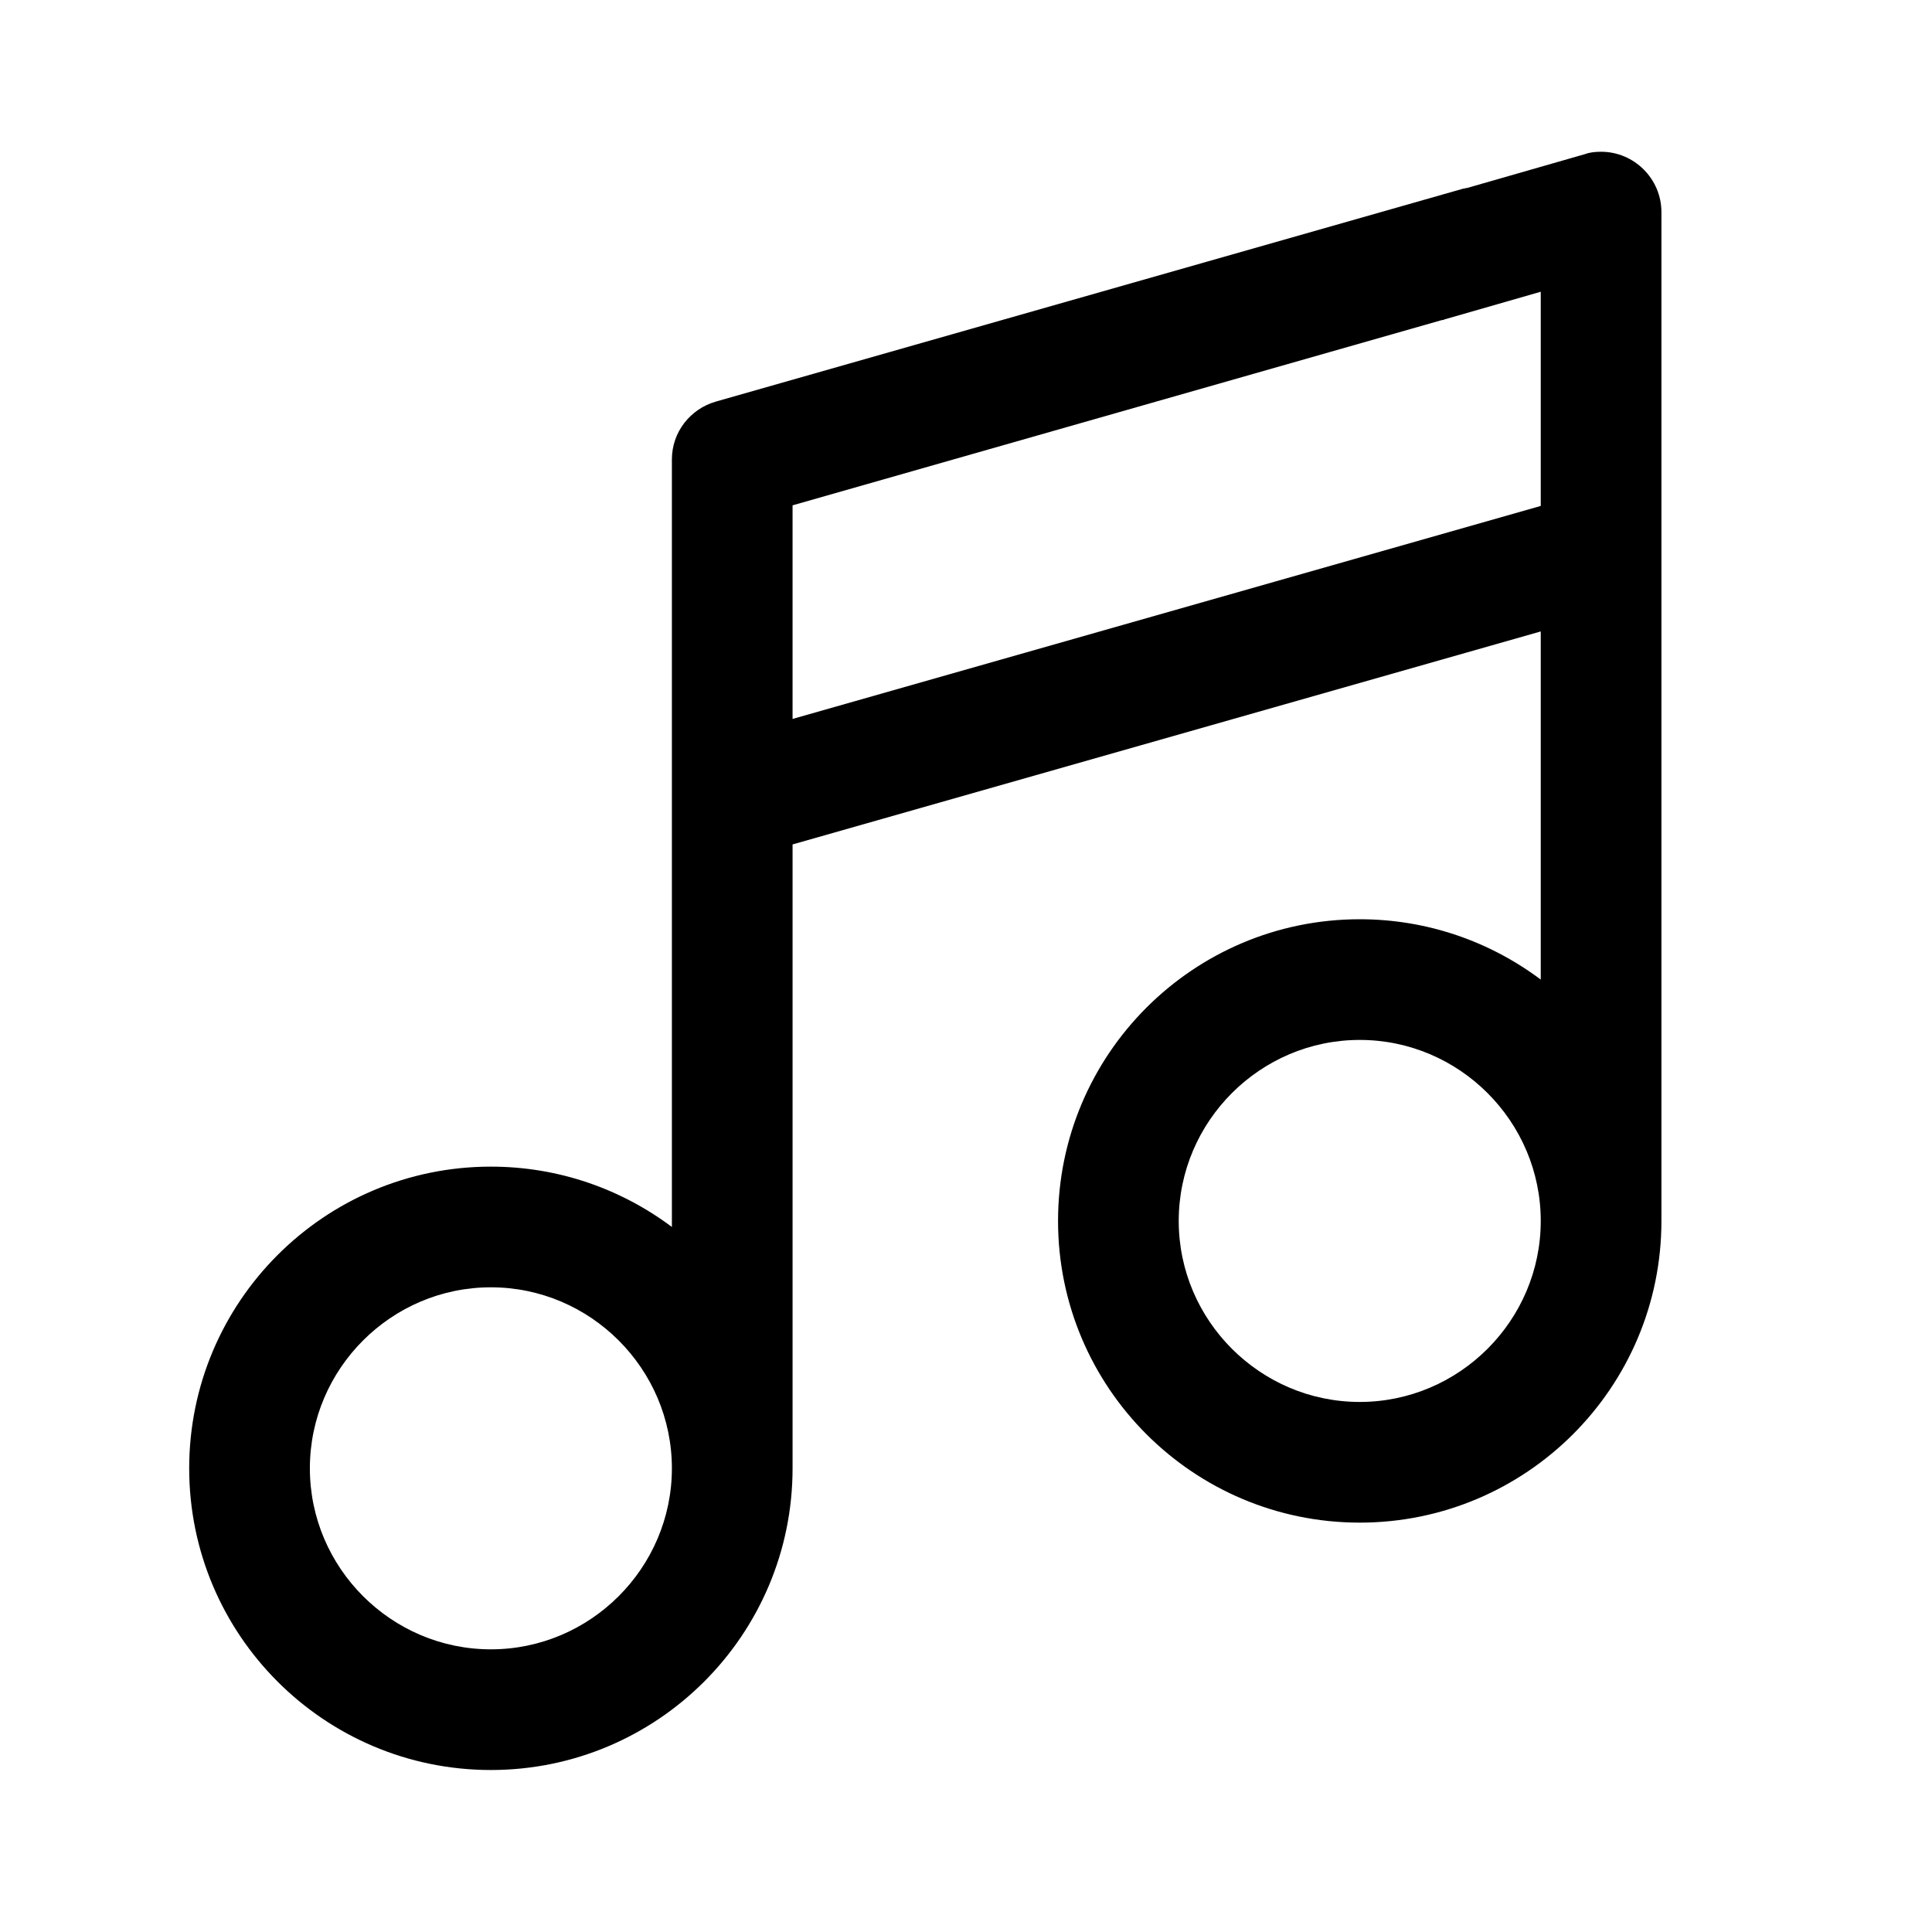 <?xml version="1.0" encoding="UTF-8" standalone="no"?>
<svg
   xmlns:dc="http://purl.org/dc/elements/1.1/"
   xmlns:cc="http://creativecommons.org/ns#"
   xmlns:rdf="http://www.w3.org/1999/02/22-rdf-syntax-ns#"
   xmlns:svg="http://www.w3.org/2000/svg"
   xmlns="http://www.w3.org/2000/svg"
   xmlns:sodipodi="http://sodipodi.sourceforge.net/DTD/sodipodi-0.dtd"
   xmlns:inkscape="http://www.inkscape.org/namespaces/inkscape"
   version="1.1"
   id="Capa_1"
   x="0px"
   y="0px"
   viewBox="0 0 512 512"
   style="enable-background:new 0 0 512 512;"
   xml:space="preserve"
   sodipodi:docname="6-musical-notes.svg"
   inkscape:version="1.0.2 (e86c870879, 2021-01-15)"><defs
   id="defs28" /><sodipodi:namedview
   pagecolor="#ffffff"
   bordercolor="#666666"
   borderopacity="1"
   objecttolerance="10"
   gridtolerance="10"
   guidetolerance="10"
   inkscape:pageopacity="0"
   inkscape:pageshadow="2"
   inkscape:window-width="1540"
   inkscape:window-height="1042"
   id="namedview26"
   showgrid="false"
   inkscape:pagecheckerboard="true"
   inkscape:zoom="1.6953125"
   inkscape:cx="256"
   inkscape:cy="303.18894"
   inkscape:window-x="25"
   inkscape:window-y="0"
   inkscape:window-maximized="0"
   inkscape:current-layer="Capa_1" />
<g
   id="XMLID_1123_"
   transform="matrix(1.599,0,0,1.599,50.138,-349.618)">
	<g
   id="XMLID_89_">
		<path
   d="m 234,243.8 v 0 c -1,0 -1.9,0.1 -2.7,0.4 v 0 l -19.5,5.6 c -0.2,0 -0.4,0.1 -0.6,0.1 L 87.3,285.2 v 0 c -4.2,1.2 -7.3,5 -7.3,9.6 V 422 c -8.4,-6.3 -18.8,-10 -30,-10 -27.6,0 -50,22.4 -50,50 0,27.6 22.4,50 50,50 27.6,0 50,-22.4 50,-50 V 358.6 L 224,323.3 V 381 c -8.4,-6.3 -18.8,-10 -30,-10 -27.6,0 -50,22.4 -50,50 0,27.6 22.4,50 50,50 27.6,0 50,-22.4 50,-50 V 253.8 c 0,-5.5 -4.5,-10 -10,-10 z M 50,492 c -16.5,0 -30,-13.5 -30,-30 0,-16.5 13.5,-30 30,-30 16.5,0 30,13.5 30,30 0,16.5 -13.5,30 -30,30 z m 144,-41 c -16.5,0 -30,-13.5 -30,-30 0,-16.5 13.5,-30 30,-30 16.5,0 30,13.5 30,30 0,16.5 -13.5,30 -30,30 z m 30,-148.5 -124,35.3 v -35.4 l 107.6,-30.7 c 0.1,0 0.3,0 0.4,-0.1 l 16,-4.6 z"
   id="path21" />
	</g>
</g>
</svg>
